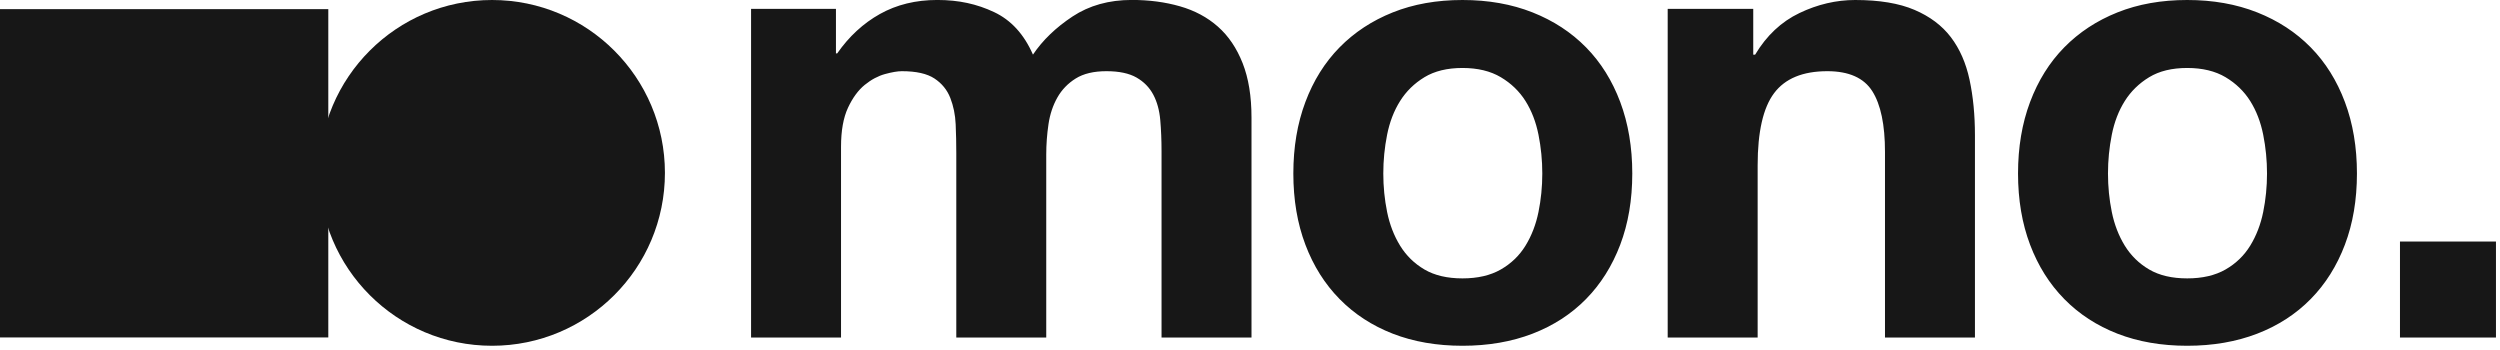 <?xml version="1.0" encoding="utf-8"?>
<svg xmlns="http://www.w3.org/2000/svg" width="443" height="62" viewBox="0 0 443 62" fill="none">
<g clip-path="url(#clip0_219_2657)">
<g clip-path="url(#clip1_219_2657)">
<path fill-rule="evenodd" clip-rule="evenodd" d="M425.275 42.795H442.285V59.805H425.275V42.795Z" fill="#171717"/>
<path fill-rule="evenodd" clip-rule="evenodd" d="M133.09 1.575H148.13V9.46H148.355C150.45 6.455 152.975 4.13 155.93 2.475C158.885 0.825 162.27 -0.005 166.09 -0.005C169.91 -0.005 173.105 0.71 176.135 2.135C179.165 3.56 181.465 6.075 183.04 9.68C184.76 7.125 187.1 4.875 190.055 2.92C193.01 0.97 196.51 -0.01 200.55 -0.01C203.62 -0.01 206.46 0.365 209.08 1.115C211.7 1.865 213.945 3.065 215.815 4.72C217.685 6.37 219.145 8.53 220.195 11.195C221.245 13.86 221.765 17.07 221.765 20.825V59.805H205.825V26.805C205.825 24.855 205.75 23.015 205.6 21.285C205.45 19.56 205.04 18.055 204.365 16.78C203.69 15.505 202.7 14.49 201.39 13.74C200.08 12.99 198.305 12.615 196.06 12.615C193.815 12.615 192 13.045 190.615 13.91C189.23 14.775 188.145 15.9 187.36 17.29C186.575 18.68 186.05 20.255 185.79 22.02C185.53 23.785 185.395 25.57 185.395 27.37V59.805H169.455V27.145C169.455 25.42 169.42 23.71 169.345 22.02C169.27 20.33 168.95 18.775 168.39 17.345C167.83 15.92 166.895 14.775 165.585 13.91C164.275 13.045 162.35 12.615 159.805 12.615C159.055 12.615 158.065 12.785 156.83 13.12C155.595 13.46 154.4 14.095 153.24 15.035C152.08 15.975 151.09 17.325 150.265 19.09C149.44 20.855 149.03 23.165 149.03 26.015V59.805H133.09V1.575ZM245.12 30.745C245.12 33.075 245.345 35.345 245.795 37.56C246.245 39.775 247.01 41.765 248.095 43.53C249.18 45.295 250.62 46.7 252.415 47.755C254.21 48.805 256.455 49.33 259.15 49.33C261.845 49.33 264.11 48.805 265.94 47.755C267.775 46.705 269.235 45.295 270.32 43.53C271.405 41.765 272.17 39.775 272.62 37.56C273.07 35.345 273.295 33.075 273.295 30.745C273.295 28.415 273.07 26.125 272.62 23.875C272.17 21.62 271.405 19.635 270.32 17.905C269.235 16.18 267.775 14.77 265.94 13.68C264.105 12.59 261.845 12.045 259.15 12.045C256.455 12.045 254.21 12.59 252.415 13.68C250.62 14.77 249.18 16.175 248.095 17.905C247.01 19.63 246.245 21.62 245.795 23.875C245.345 26.13 245.12 28.42 245.12 30.745ZM229.18 30.745C229.18 26.09 229.89 21.865 231.315 18.075C232.735 14.285 234.755 11.055 237.375 8.39C239.995 5.725 243.135 3.66 246.805 2.195C250.47 0.73 254.59 -9.76585e-06 259.155 -9.76585e-06C263.72 -9.76585e-06 267.855 0.73 271.56 2.195C275.265 3.66 278.425 5.725 281.045 8.39C283.665 11.055 285.685 14.285 287.105 18.075C288.525 21.865 289.24 26.09 289.24 30.745C289.24 35.4 288.53 39.605 287.105 43.36C285.68 47.115 283.66 50.325 281.045 52.99C278.425 55.655 275.265 57.7 271.56 59.13C267.855 60.555 263.72 61.27 259.155 61.27C254.59 61.27 250.475 60.555 246.805 59.13C243.14 57.705 239.995 55.655 237.375 52.99C234.755 50.325 232.735 47.115 231.315 43.36C229.895 39.605 229.18 35.4 229.18 30.745ZM295.52 1.575H310.675V9.685H311.01C313.03 6.305 315.65 3.845 318.865 2.31C322.085 0.77 325.375 -9.76585e-06 328.745 -9.76585e-06C333.01 -9.76585e-06 336.51 0.58 339.24 1.745C341.97 2.91 344.125 4.525 345.695 6.59C347.265 8.655 348.37 11.17 349.005 14.135C349.64 17.1 349.96 20.385 349.96 23.99V59.805H334.02V26.92C334.02 22.115 333.27 18.53 331.775 16.165C330.28 13.8 327.62 12.615 323.805 12.615C319.465 12.615 316.32 13.91 314.375 16.5C312.43 19.09 311.455 23.35 311.455 29.285V59.805H295.515V1.575H295.52ZM373.535 30.745C373.535 33.075 373.76 35.345 374.21 37.56C374.66 39.775 375.425 41.765 376.51 43.53C377.595 45.295 379.035 46.7 380.835 47.755C382.63 48.805 384.875 49.33 387.57 49.33C390.265 49.33 392.53 48.805 394.365 47.755C396.195 46.705 397.655 45.295 398.74 43.53C399.825 41.765 400.59 39.775 401.04 37.56C401.49 35.345 401.715 33.075 401.715 30.745C401.715 28.415 401.49 26.125 401.04 23.875C400.59 21.62 399.825 19.635 398.74 17.905C397.655 16.18 396.195 14.77 394.365 13.68C392.53 12.59 390.27 12.045 387.57 12.045C384.87 12.045 382.63 12.59 380.835 13.68C379.04 14.77 377.6 16.175 376.51 17.905C375.425 19.63 374.66 21.62 374.21 23.875C373.76 26.13 373.535 28.42 373.535 30.745ZM357.595 30.745C357.595 26.09 358.305 21.865 359.73 18.075C361.155 14.285 363.17 11.055 365.79 8.39C368.41 5.725 371.55 3.66 375.22 2.195C378.885 0.73 383 -9.76585e-06 387.57 -9.76585e-06C392.14 -9.76585e-06 396.27 0.73 399.97 2.195C403.675 3.66 406.835 5.725 409.455 8.39C412.075 11.055 414.095 14.285 415.515 18.075C416.94 21.865 417.65 26.09 417.65 30.745C417.65 35.4 416.94 39.605 415.515 43.36C414.095 47.115 412.075 50.325 409.455 52.99C406.835 55.655 403.675 57.7 399.97 59.13C396.265 60.555 392.13 61.27 387.57 61.27C383.01 61.27 378.89 60.555 375.22 59.13C371.555 57.705 368.41 55.655 365.79 52.99C363.17 50.325 361.15 47.115 359.73 43.36C358.31 39.605 357.595 35.4 357.595 30.745Z" fill="#171717"/>
<path d="M58.175 1.62H0V59.795H58.175V1.62Z" fill="#171717"/>
<path d="M87.19 61.27C104.109 61.27 117.825 47.554 117.825 30.635C117.825 13.716 104.109 0 87.19 0C70.271 0 56.555 13.716 56.555 30.635C56.555 47.554 70.271 61.27 87.19 61.27Z" fill="#171717"/>
</g>
</g>
<defs>
<clipPath id="clip0_219_2657">
<rect width="442.5" height="61.5" fill="white"/>
</clipPath>
<clipPath id="clip1_219_2657">
<rect width="442.285" height="61.27" fill="white"/>
</clipPath>
</defs>
</svg>
